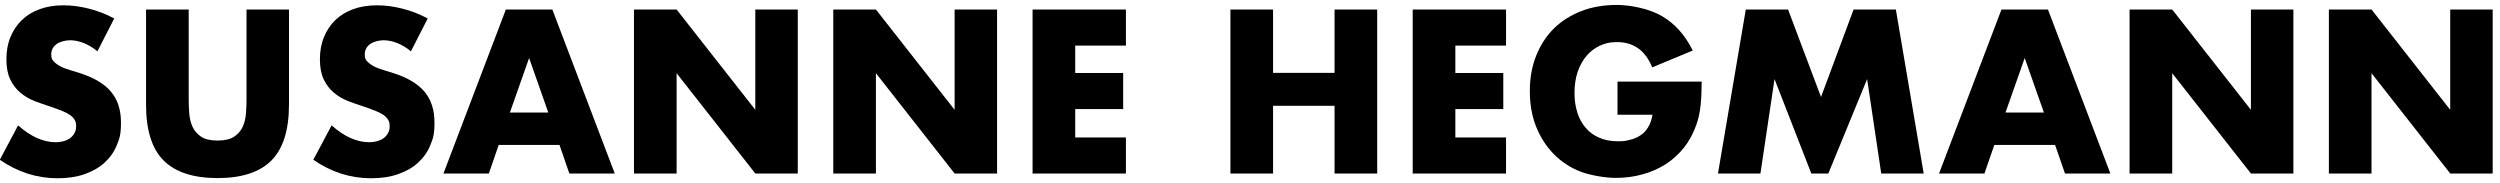 <?xml version="1.0" encoding="UTF-8"?>
<svg id="Ebene_1" xmlns="http://www.w3.org/2000/svg" version="1.1" viewBox="0 0 1366 100">
  <!-- Generator: Adobe Illustrator 29.7.0, SVG Export Plug-In . SVG Version: 2.1.1 Build 138)  -->
  <path d="M53.3,28.1c-2.5-2.1-5.1-3.6-7.6-4.6s-5-1.5-7.4-1.5-5.5.7-7.4,2.1c-1.9,1.4-2.9,3.3-2.9,5.6s.5,2.9,1.4,3.9c.9,1,2.2,1.9,3.7,2.7,1.5.8,3.3,1.4,5.2,2,1.9.6,3.9,1.2,5.8,1.8,7.6,2.5,13.2,5.9,16.7,10.2,3.5,4.2,5.3,9.8,5.3,16.6s-.8,8.8-2.3,12.5c-1.5,3.7-3.8,6.9-6.8,9.6-3,2.7-6.6,4.7-10.9,6.2-4.3,1.5-9.2,2.2-14.7,2.2-11.3,0-21.8-3.4-31.5-10.1l10-18.8c3.5,3.1,6.9,5.4,10.3,6.9,3.4,1.5,6.8,2.3,10.1,2.3s6.6-.9,8.5-2.6c1.9-1.7,2.8-3.7,2.8-5.9s-.2-2.5-.7-3.5c-.5-1-1.3-1.9-2.4-2.7-1.1-.8-2.6-1.6-4.3-2.3-1.8-.7-3.9-1.5-6.5-2.4-3-1-6-2-8.9-3.1-2.9-1.2-5.5-2.7-7.7-4.6-2.3-1.9-4.1-4.3-5.5-7.2-1.4-2.9-2.1-6.6-2.1-11s.7-8.5,2.2-12.1c1.5-3.6,3.5-6.7,6.2-9.3,2.7-2.6,5.9-4.6,9.8-6,3.8-1.4,8.1-2.1,12.9-2.1s9.1.6,13.9,1.8c4.8,1.2,9.5,3,13.9,5.4l-9.3,18.2Z"/>
  <path d="M103.1,5.2v48.7c0,2.6.1,5.3.3,8,.2,2.7.8,5.2,1.8,7.4s2.6,4,4.7,5.4c2.1,1.4,5.2,2.1,9,2.1s6.9-.7,9-2.1,3.7-3.2,4.7-5.4,1.6-4.7,1.8-7.4c.2-2.7.3-5.4.3-8V5.2h23.2v51.9c0,14-3.2,24.1-9.6,30.6-6.4,6.4-16.2,9.6-29.4,9.6s-23.1-3.2-29.5-9.6c-6.4-6.4-9.6-16.6-9.6-30.6V5.2h23.3Z"/>
  <path d="M224.6,28.1c-2.5-2.1-5.1-3.6-7.6-4.6s-5-1.5-7.4-1.5-5.5.7-7.4,2.1c-1.9,1.4-2.9,3.3-2.9,5.6s.5,2.9,1.4,3.9c.9,1,2.2,1.9,3.7,2.7,1.5.8,3.3,1.4,5.2,2,1.9.6,3.9,1.2,5.8,1.8,7.6,2.5,13.2,5.9,16.7,10.2,3.5,4.2,5.3,9.8,5.3,16.6s-.8,8.8-2.3,12.5c-1.5,3.7-3.8,6.9-6.8,9.6-3,2.7-6.6,4.7-10.9,6.2-4.3,1.5-9.2,2.2-14.7,2.2-11.3,0-21.8-3.4-31.5-10.1l10-18.8c3.5,3.1,6.9,5.4,10.3,6.9,3.4,1.5,6.8,2.3,10.1,2.3s6.6-.9,8.5-2.6c1.9-1.7,2.8-3.7,2.8-5.9s-.2-2.5-.7-3.5c-.5-1-1.3-1.9-2.4-2.7-1.1-.8-2.6-1.6-4.3-2.3-1.8-.7-3.9-1.5-6.5-2.4-3-1-6-2-8.9-3.1-2.9-1.2-5.5-2.7-7.7-4.6-2.3-1.9-4.1-4.3-5.5-7.2-1.4-2.9-2.1-6.6-2.1-11s.7-8.5,2.2-12.1c1.5-3.6,3.5-6.7,6.2-9.3,2.7-2.6,5.9-4.6,9.8-6,3.8-1.4,8.1-2.1,12.9-2.1s9.1.6,13.9,1.8c4.8,1.2,9.5,3,13.9,5.4l-9.3,18.2Z"/>
  <path d="M305.8,79.2h-33.3l-5.4,15.6h-24.8L276.4,5.2h25.4l34.1,89.6h-24.8l-5.4-15.6ZM299.6,61.5l-10.5-29.8-10.5,29.8h20.9Z"/>
  <path d="M346.4,94.8V5.2h23.3l43,54.8V5.2h23.2v89.6h-23.2l-43-54.8v54.8h-23.3Z"/>
  <path d="M455.3,94.8V5.2h23.3l43,54.8V5.2h23.2v89.6h-23.2l-43-54.8v54.8h-23.3Z"/>
  <path d="M615.2,24.9h-27.7v15h26.2v19.7h-26.2v15.5h27.7v19.7h-51V5.2h51v19.7Z"/>
  <path d="M695.6,39.8h33.6V5.2h23.3v89.6h-23.3v-37h-33.6v37h-23.3V5.2h23.3v34.6Z"/>
  <path d="M822.9,24.9h-27.7v15h26.2v19.7h-26.2v15.5h27.7v19.7h-51V5.2h51v19.7Z"/>
  <path d="M883.6,44.6h46.2c0,4.8-.2,9.1-.6,13-.4,3.9-1.2,7.5-2.4,10.8-1.7,4.7-3.9,8.8-6.8,12.4-2.9,3.6-6.2,6.6-10,9-3.8,2.4-8.1,4.3-12.7,5.5-4.6,1.3-9.4,1.9-14.5,1.9s-13.3-1.2-19.1-3.4-10.7-5.5-14.8-9.7c-4.1-4.2-7.3-9.2-9.6-15-2.3-5.8-3.4-12.3-3.4-19.3s1.1-13.4,3.4-19.2c2.3-5.8,5.5-10.8,9.6-14.9s9.2-7.3,15-9.6c5.9-2.3,12.4-3.4,19.6-3.4s17.6,2,24.6,6.1,12.6,10.3,16.8,18.8l-22.1,9.2c-2.1-4.9-4.7-8.4-8-10.6s-7-3.2-11.2-3.2-6.7.7-9.5,2-5.3,3.2-7.3,5.6c-2,2.4-3.6,5.3-4.8,8.7-1.1,3.4-1.7,7.2-1.7,11.4s.5,7.3,1.5,10.6,2.5,6.1,4.5,8.4c2,2.4,4.4,4.2,7.4,5.5,2.9,1.3,6.3,2,10.2,2s4.5-.3,6.7-.8c2.1-.5,4.1-1.3,5.8-2.5,1.7-1.1,3.1-2.6,4.2-4.5,1.1-1.8,1.9-4,2.3-6.7h-19.1v-18.1Z"/>
  <path d="M938.7,94.8l15.2-89.6h23.1l18,47.8,17.8-47.8h23.1l15.2,89.6h-23.2l-7.7-51.6-21.2,51.6h-9.3l-20.1-51.6-7.7,51.6h-23.2Z"/>
  <path d="M1123,79.2h-33.3l-5.4,15.6h-24.8l34.1-89.6h25.4l34.1,89.6h-24.8l-5.4-15.6ZM1116.8,61.5l-10.5-29.8-10.5,29.8h20.9Z"/>
  <path d="M1163.6,94.8V5.2h23.3l43,54.8V5.2h23.2v89.6h-23.2l-43-54.8v54.8h-23.3Z"/>
  <path d="M1272.5,94.8V5.2h23.3l43,54.8V5.2h23.2v89.6h-23.2l-43-54.8v54.8h-23.3Z"/>
</svg>